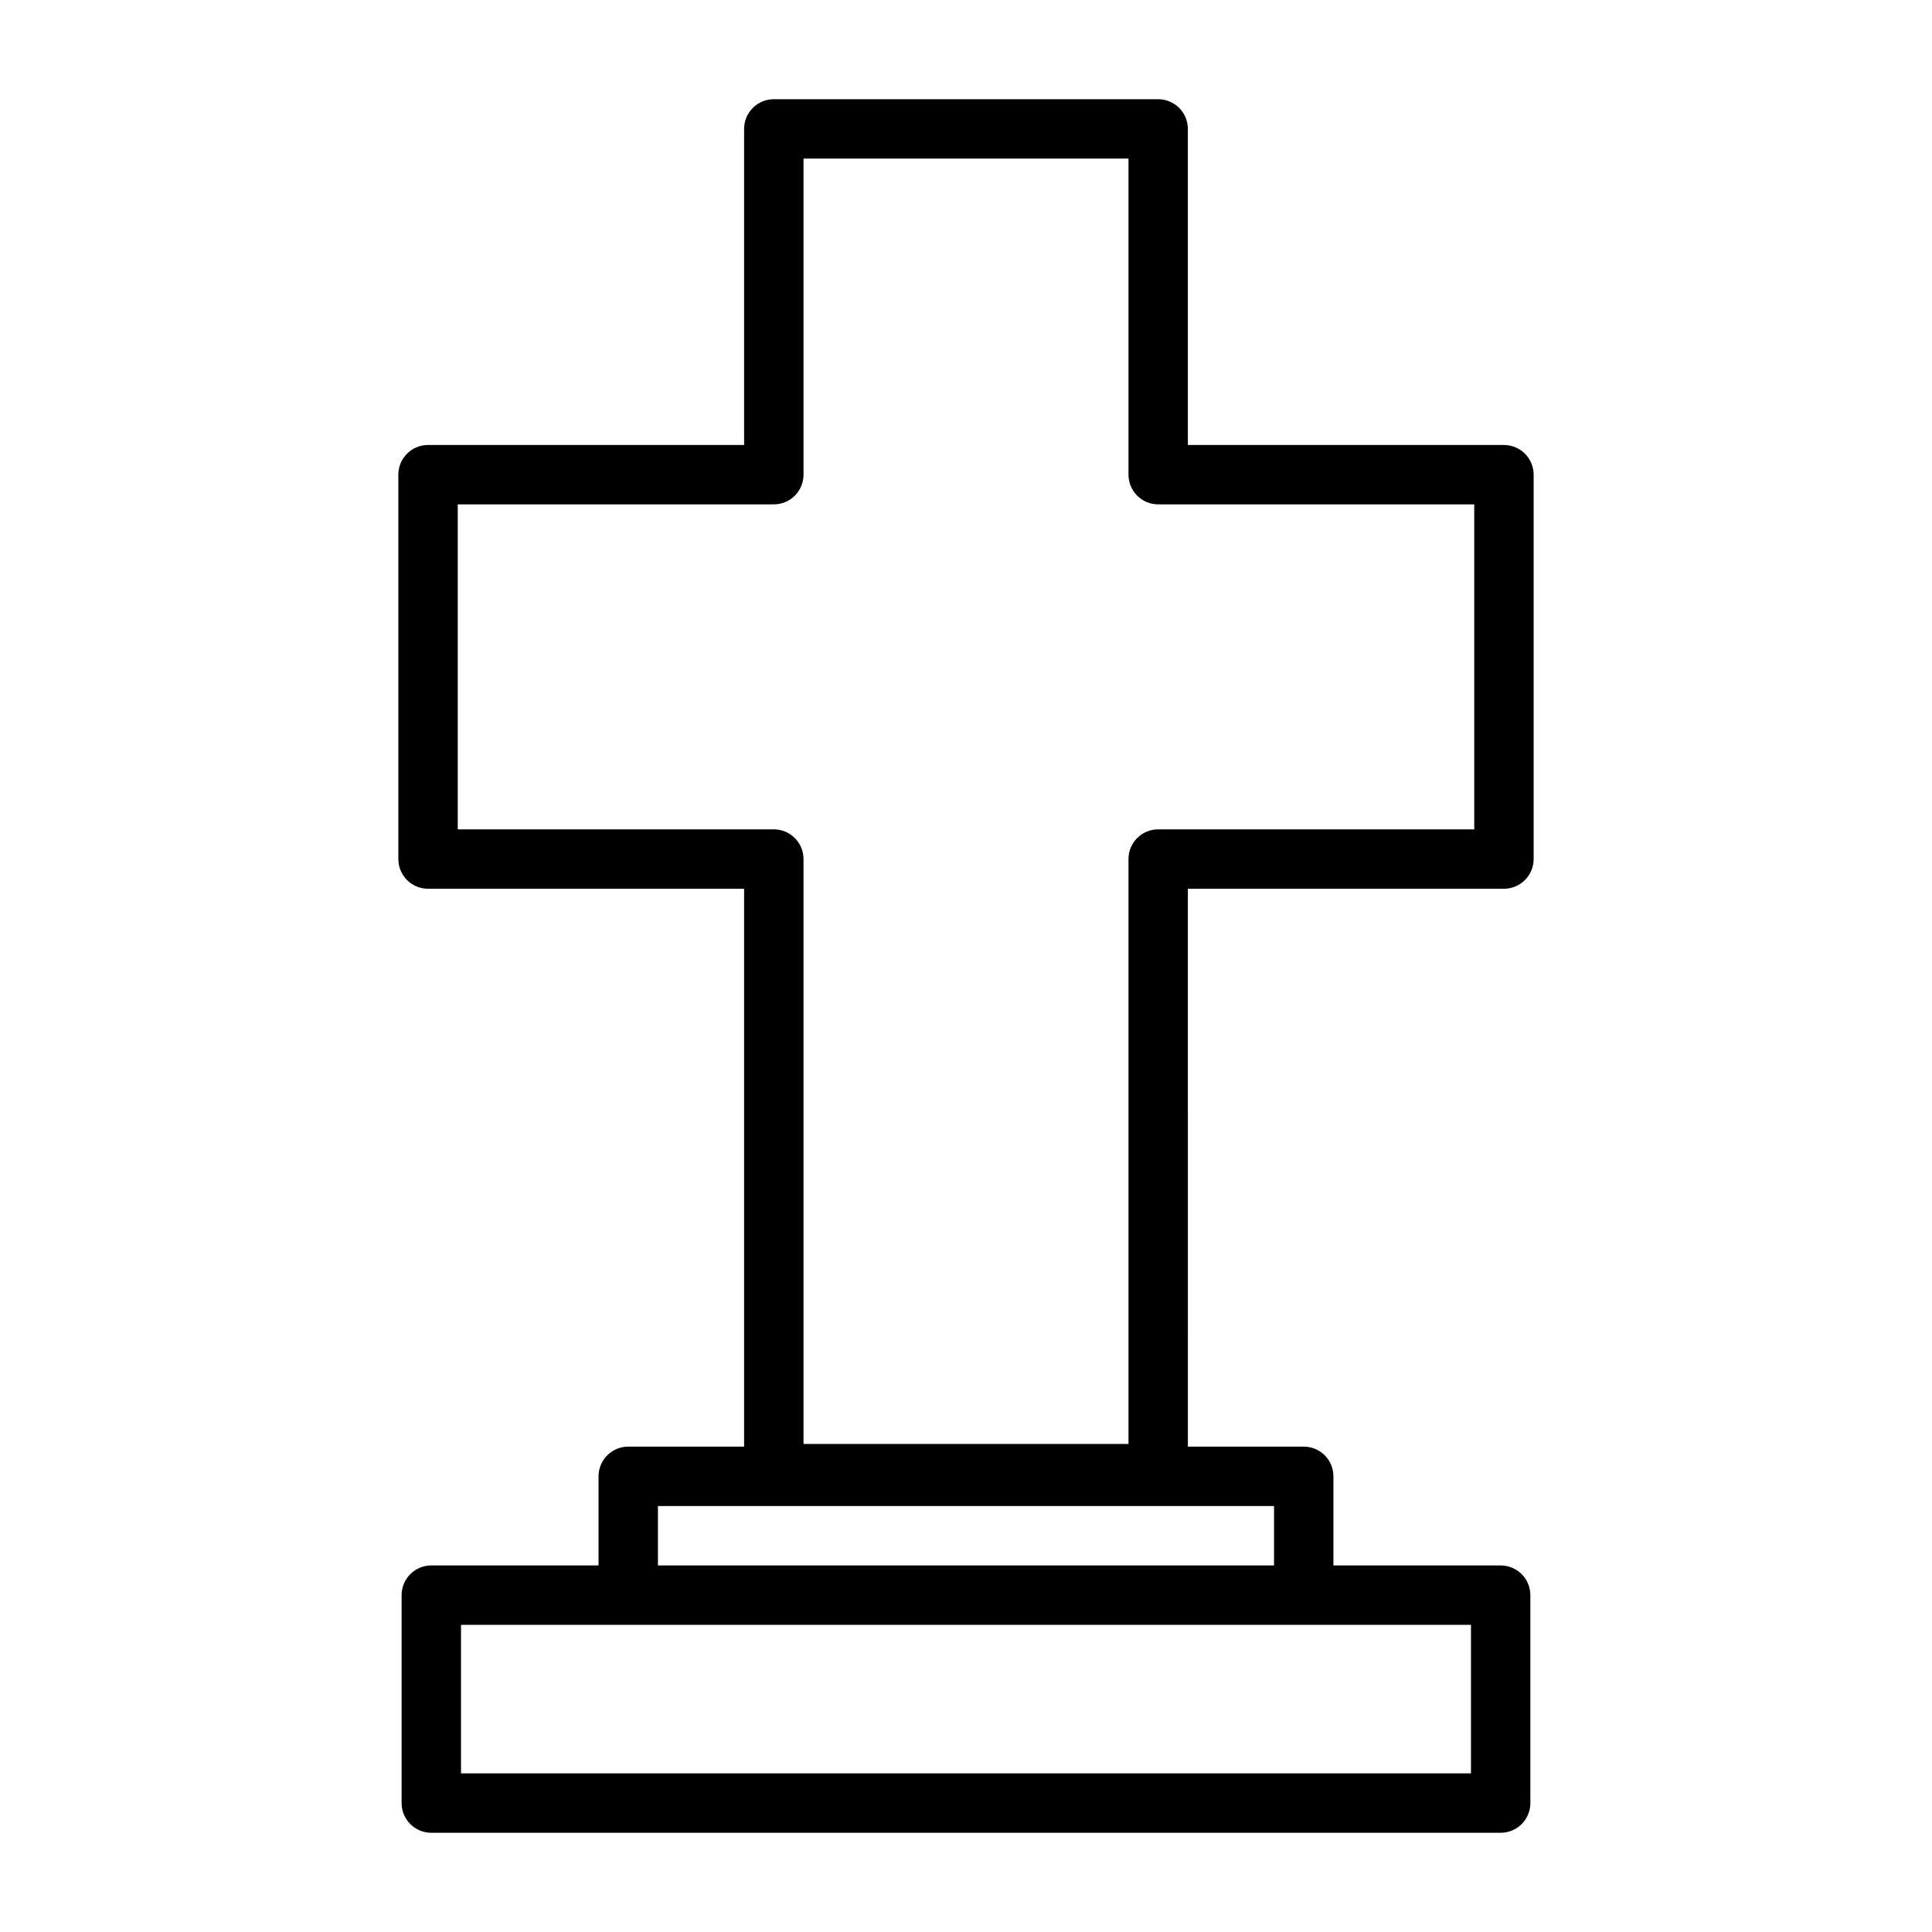 <?xml version="1.0" encoding="UTF-8"?>
<!-- Uploaded to: SVG Find, www.svgrepo.com, Generator: SVG Find Mixer Tools -->
<svg fill="#000000" width="800px" height="800px" version="1.1" viewBox="144 144 512 512" xmlns="http://www.w3.org/2000/svg">
 <path d="m542.56 379.53c2.086 0 4.09-0.828 5.566-2.305 1.473-1.477 2.305-3.481 2.305-5.566v-101.86c0-2.09-0.832-4.09-2.305-5.566-1.477-1.477-3.481-2.309-5.566-2.309h-83.762v-83.758c0-2.086-0.828-4.09-2.305-5.566-1.477-1.477-3.477-2.305-5.566-2.305h-101.86c-4.348 0-7.871 3.523-7.871 7.871v83.758h-83.758c-4.348 0-7.875 3.527-7.875 7.875v101.86c0 2.086 0.832 4.09 2.309 5.566 1.477 1.477 3.477 2.305 5.566 2.305h83.758v147.84h-30.703c-4.348 0-7.871 3.523-7.871 7.871v23.617h-44.32c-4.348 0-7.871 3.523-7.871 7.871v55.105c0 2.09 0.828 4.09 2.305 5.566 1.477 1.477 3.481 2.305 5.566 2.305h283.39c2.086 0 4.09-0.828 5.566-2.305 1.477-1.477 2.305-3.477 2.305-5.566v-55.105c0-2.086-0.828-4.09-2.305-5.566-1.477-1.477-3.481-2.305-5.566-2.305h-44.32v-23.617c0-2.086-0.828-4.09-2.305-5.566-1.477-1.477-3.481-2.305-5.566-2.305h-30.699l-0.004-147.84zm-8.738 234.43h-267.65v-39.359h267.65zm-52.191-55.105h-163.27v-15.742h163.27zm-216.32-195.07v-86.121h83.758c2.09 0 4.09-0.832 5.566-2.305 1.477-1.477 2.305-3.481 2.305-5.566v-83.762h86.121v83.762c0 2.086 0.828 4.09 2.305 5.566 1.477 1.473 3.481 2.305 5.566 2.305h83.758v86.121h-83.758c-4.348 0-7.871 3.523-7.871 7.871v155h-86.121v-155c0-2.09-0.828-4.09-2.305-5.566-1.477-1.477-3.477-2.305-5.566-2.305z"/>
</svg>